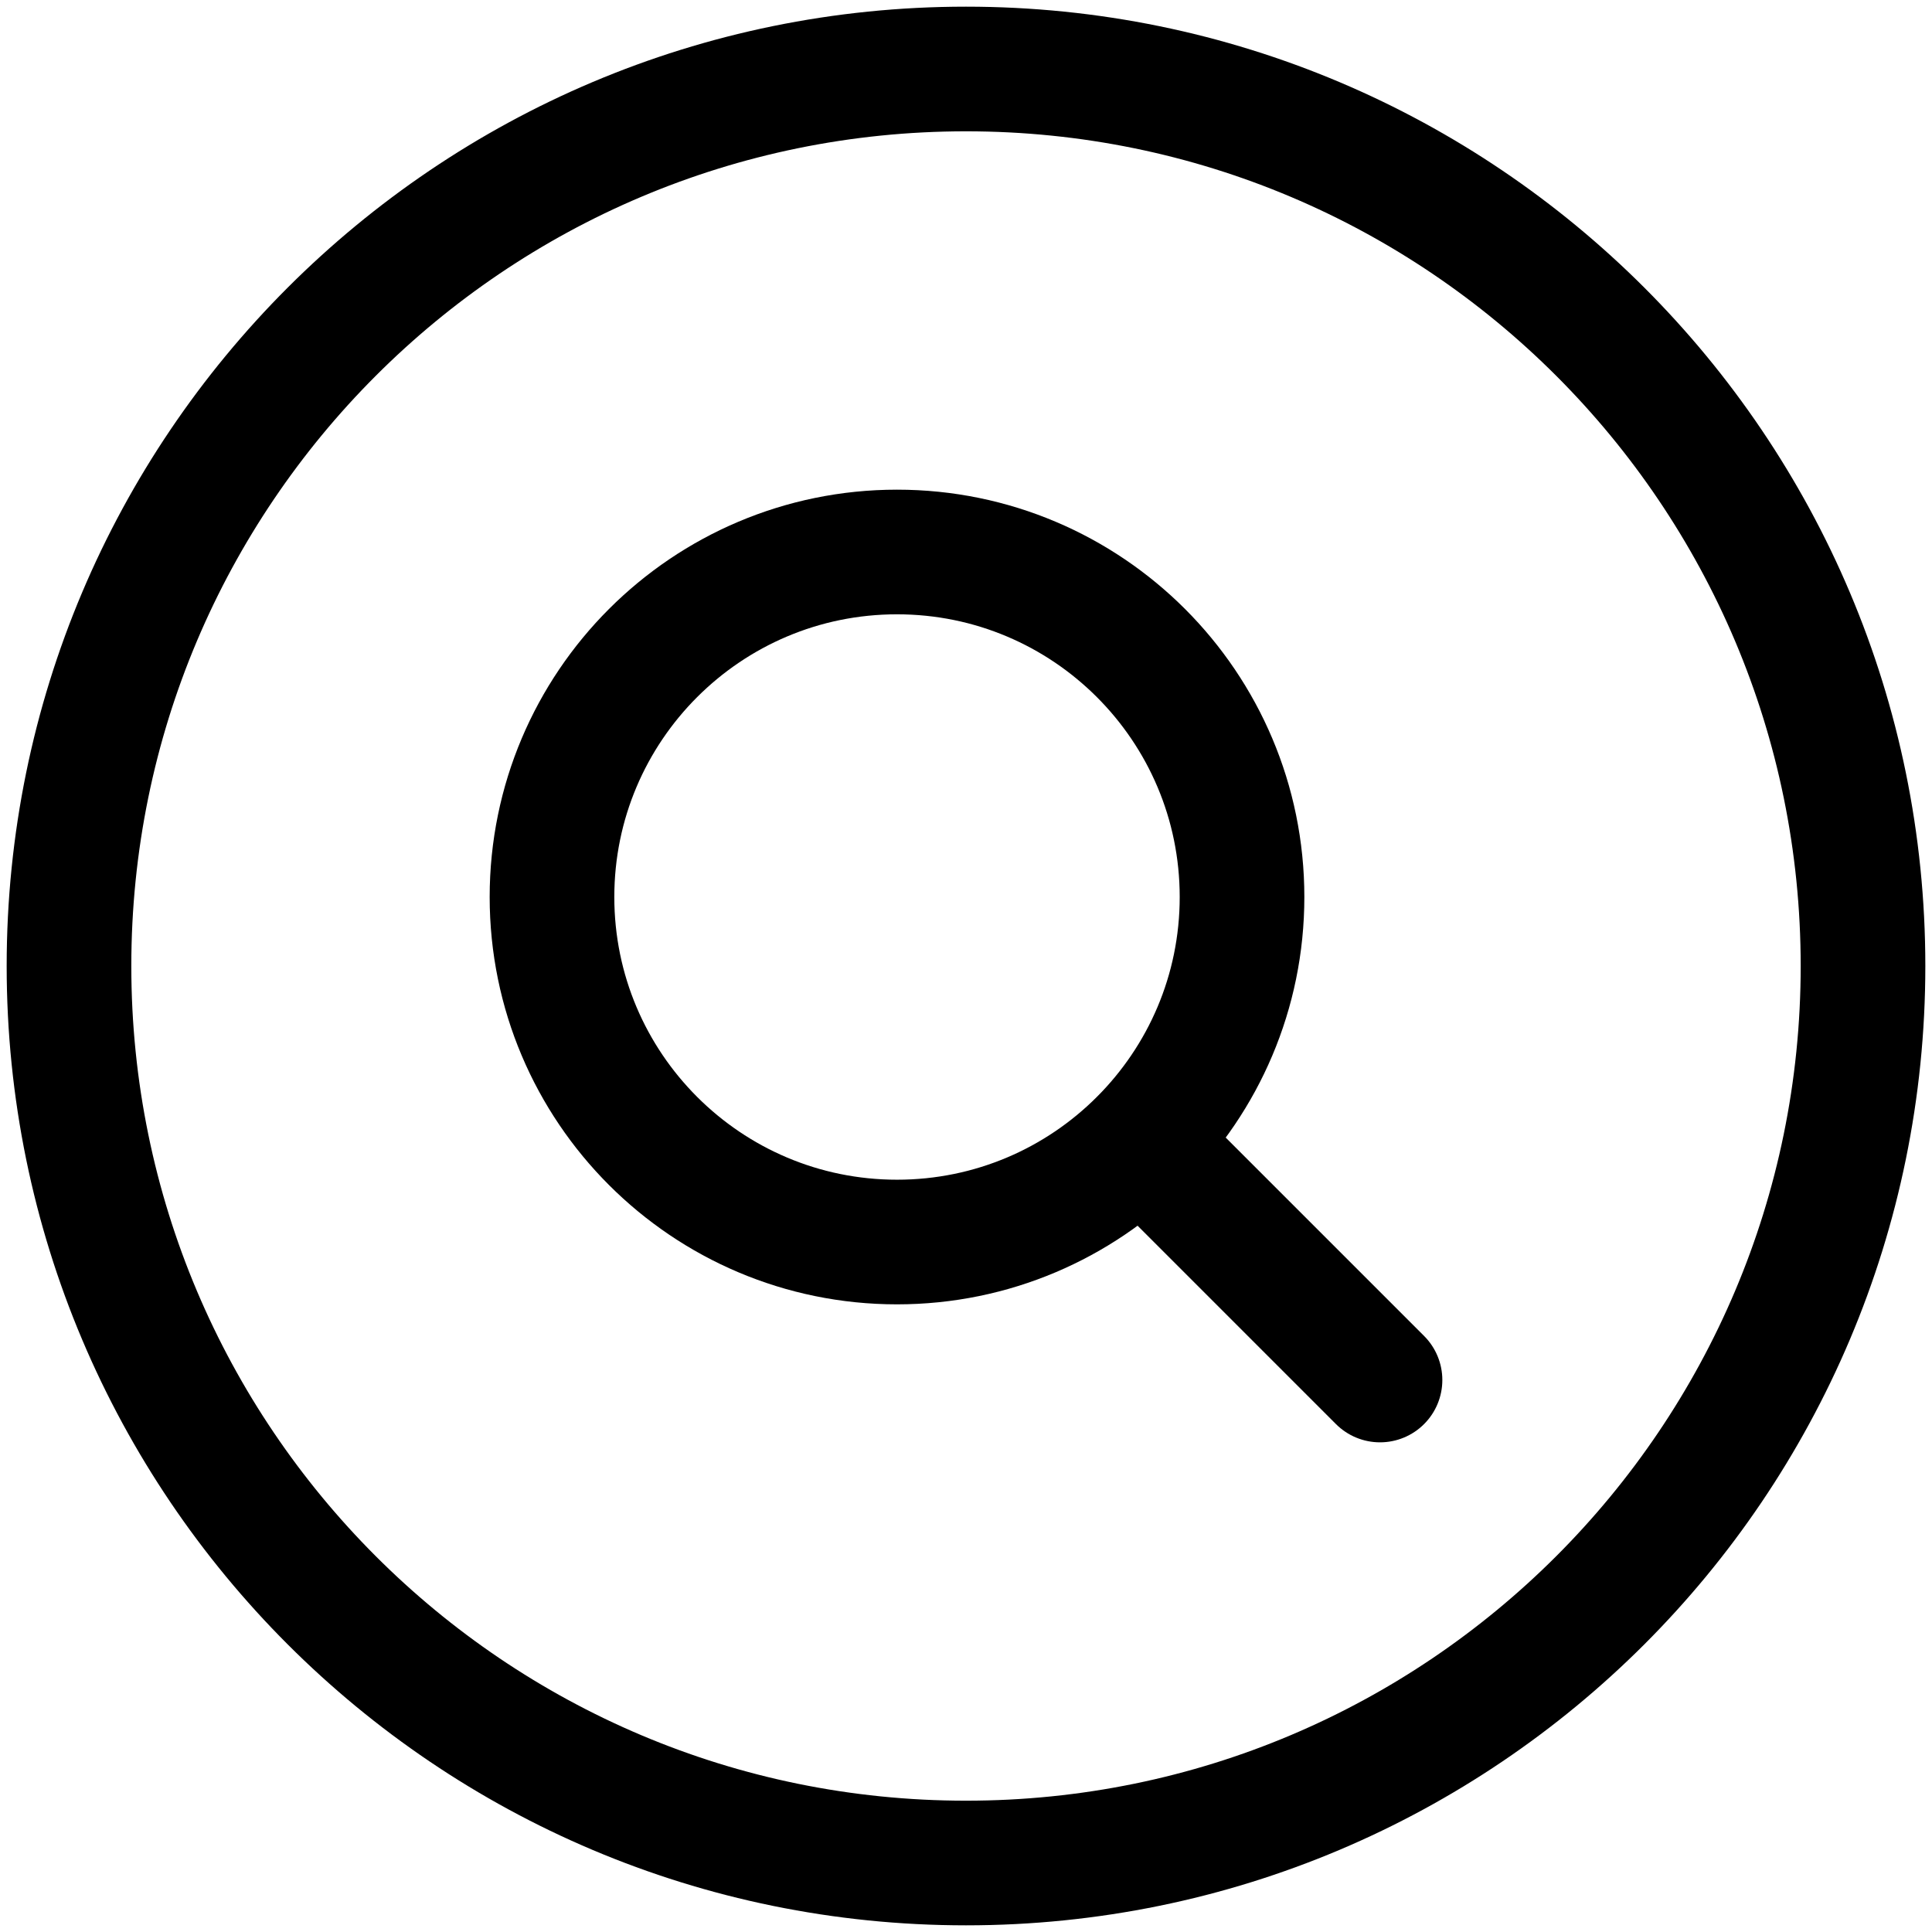 <svg width="31" height="31" viewBox="0 0 31 31" fill="none" xmlns="http://www.w3.org/2000/svg">
<g clip-path="url(#clip0_112_55)">
<path d="M15.5 29.893C23.449 29.893 29.893 23.449 29.893 15.5C29.893 7.551 23.449 1.107 15.5 1.107C7.551 1.107 1.107 7.551 1.107 15.5C1.107 23.449 7.551 29.893 15.5 29.893Z" stroke="black" stroke-width="2" stroke-linecap="round" stroke-linejoin="round"/>
<path d="M14.393 19.929C17.45 19.929 19.929 17.45 19.929 14.393C19.929 11.336 17.45 8.857 14.393 8.857C11.336 8.857 8.857 11.336 8.857 14.393C8.857 17.45 11.336 19.929 14.393 19.929Z" stroke="black" stroke-width="2" stroke-linecap="round" stroke-linejoin="round"/>
<path d="M22.143 22.143L18.312 18.312" stroke="black" stroke-width="2" stroke-linecap="round" stroke-linejoin="round"/>
</g>
<defs>
<clipPath id="clip0_112_55">
<rect width="31" height="31" fill="white"/>
</clipPath>
</defs>
</svg>
